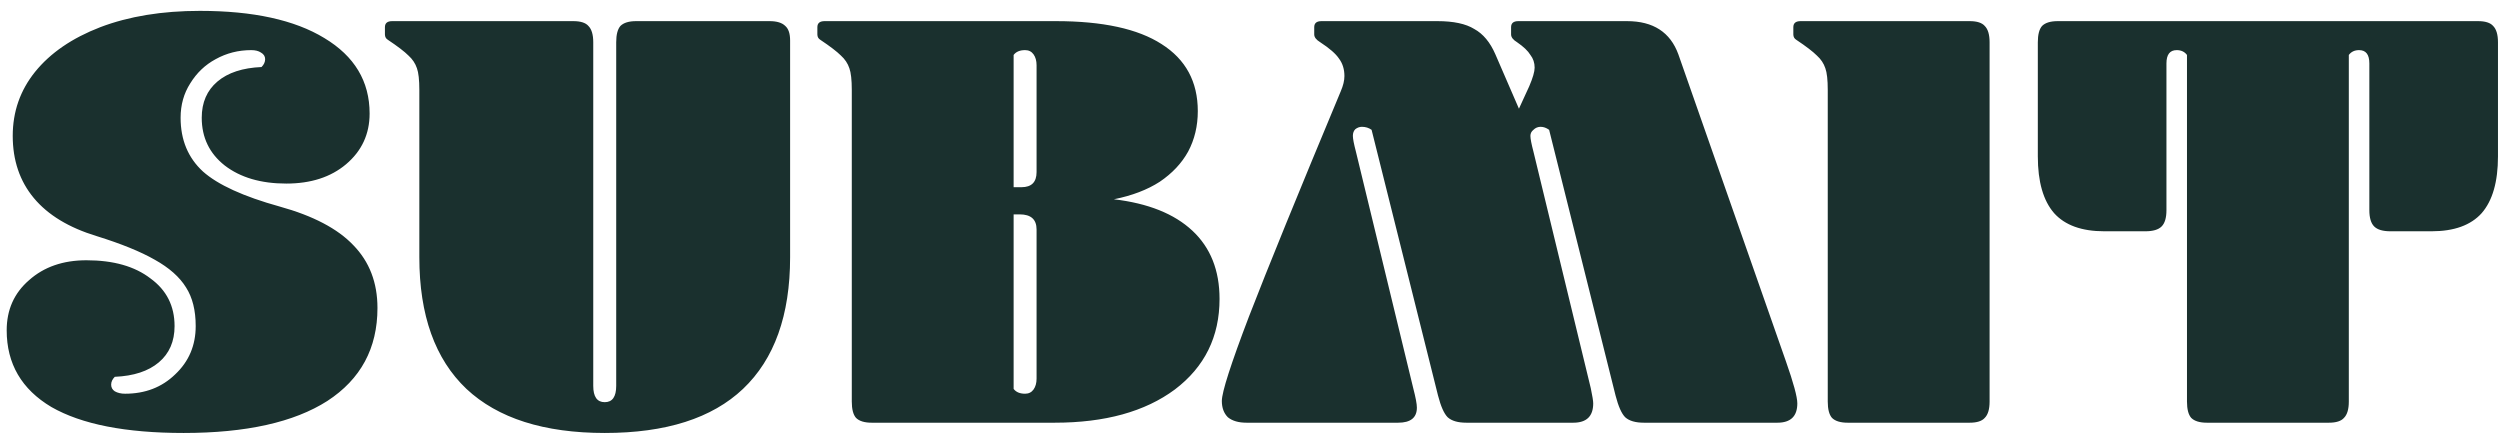 <svg width="207" height="36" viewBox="0 0 207 36" fill="none" xmlns="http://www.w3.org/2000/svg">
<path d="M31.254 25.5C31.254 28.833 29.871 31.4 27.104 33.2C24.338 34.967 20.371 35.85 15.204 35.85C10.404 35.85 6.754 35.133 4.254 33.7C1.788 32.233 0.554 30.117 0.554 27.35C0.554 25.65 1.171 24.267 2.404 23.2C3.638 22.1 5.221 21.55 7.154 21.55C9.388 21.55 11.154 22.05 12.454 23.05C13.788 24.017 14.454 25.333 14.454 27C14.454 28.267 14.021 29.267 13.154 30C12.288 30.733 11.071 31.133 9.504 31.2C9.304 31.4 9.204 31.617 9.204 31.85C9.204 32.083 9.304 32.267 9.504 32.4C9.738 32.533 10.021 32.6 10.354 32.6C12.021 32.6 13.404 32.067 14.504 31C15.638 29.933 16.204 28.6 16.204 27C16.204 25.7 15.938 24.633 15.404 23.8C14.871 22.933 14.004 22.167 12.804 21.5C11.638 20.833 10.038 20.183 8.004 19.55C5.704 18.85 3.971 17.8 2.804 16.4C1.638 15 1.054 13.283 1.054 11.25C1.054 9.25 1.671 7.483 2.904 5.95C4.171 4.383 5.971 3.15 8.304 2.25C10.671 1.35 13.421 0.9 16.554 0.9C20.954 0.9 24.388 1.65 26.854 3.15C29.354 4.65 30.604 6.733 30.604 9.4C30.604 11.1 29.954 12.5 28.654 13.6C27.388 14.667 25.738 15.2 23.704 15.2C21.604 15.2 19.904 14.7 18.604 13.7C17.338 12.7 16.704 11.383 16.704 9.75C16.704 8.483 17.138 7.483 18.004 6.75C18.871 6.017 20.088 5.617 21.654 5.55C21.854 5.35 21.954 5.133 21.954 4.9C21.954 4.667 21.838 4.483 21.604 4.35C21.404 4.217 21.138 4.15 20.804 4.15C19.738 4.15 18.754 4.4 17.854 4.9C16.988 5.367 16.288 6.033 15.754 6.9C15.221 7.733 14.954 8.683 14.954 9.75C14.954 11.583 15.571 13.067 16.804 14.2C18.038 15.3 20.154 16.267 23.154 17.1C25.921 17.867 27.954 18.933 29.254 20.3C30.588 21.667 31.254 23.4 31.254 25.5ZM47.471 1.75C48.072 1.75 48.488 1.883 48.721 2.15C48.988 2.417 49.121 2.867 49.121 3.5V31.95C49.121 32.85 49.438 33.3 50.072 33.3C50.705 33.3 51.022 32.85 51.022 31.95V3.5C51.022 2.867 51.138 2.417 51.371 2.15C51.638 1.883 52.072 1.75 52.672 1.75H63.721C64.322 1.75 64.755 1.883 65.022 2.15C65.288 2.383 65.421 2.783 65.421 3.35V21.3C65.421 26.1 64.121 29.733 61.522 32.2C58.955 34.633 55.138 35.85 50.072 35.85C45.038 35.85 41.221 34.633 38.621 32.2C36.022 29.733 34.721 26.1 34.721 21.3V7.45C34.721 6.617 34.655 6.017 34.522 5.65C34.388 5.25 34.155 4.9 33.822 4.6C33.488 4.267 32.922 3.833 32.121 3.3C31.955 3.2 31.872 3.05 31.872 2.85V2.25C31.872 1.917 32.072 1.75 32.471 1.75H47.471ZM83.928 15.5H84.578C85.411 15.5 85.828 15.083 85.828 14.25V5.4C85.828 5.033 85.744 4.733 85.578 4.5C85.411 4.267 85.178 4.15 84.878 4.15C84.444 4.15 84.128 4.283 83.928 4.55V15.5ZM83.928 17.75V32.2C84.128 32.467 84.444 32.6 84.878 32.6C85.178 32.6 85.411 32.483 85.578 32.25C85.744 32.017 85.828 31.717 85.828 31.35V19C85.828 18.167 85.361 17.75 84.428 17.75H83.928ZM87.428 1.75C91.294 1.75 94.211 2.383 96.178 3.65C98.178 4.917 99.178 6.767 99.178 9.2C99.178 10.433 98.911 11.55 98.378 12.55C97.844 13.517 97.061 14.35 96.028 15.05C94.994 15.717 93.728 16.2 92.228 16.5C95.061 16.833 97.228 17.7 98.728 19.1C100.228 20.5 100.978 22.383 100.978 24.75C100.978 27.883 99.744 30.383 97.278 32.25C94.811 34.083 91.494 35 87.328 35H72.178C71.578 35 71.144 34.867 70.878 34.6C70.644 34.333 70.528 33.883 70.528 33.25V7.45C70.528 6.617 70.461 6.017 70.328 5.65C70.194 5.25 69.961 4.9 69.628 4.6C69.294 4.267 68.728 3.833 67.928 3.3C67.761 3.2 67.678 3.05 67.678 2.85V2.25C67.678 1.917 67.878 1.75 68.278 1.75H87.428ZM128.268 10.75C128.035 10.583 127.801 10.5 127.568 10.5C127.335 10.5 127.135 10.583 126.968 10.75C126.801 10.883 126.718 11.05 126.718 11.25C126.718 11.483 126.801 11.917 126.968 12.55L131.718 32.15C131.851 32.783 131.918 33.2 131.918 33.4C131.918 34.467 131.368 35 130.268 35H121.418C120.718 35 120.201 34.85 119.868 34.55C119.568 34.25 119.301 33.65 119.068 32.75L113.568 10.75C113.335 10.583 113.068 10.5 112.768 10.5C112.568 10.5 112.385 10.567 112.218 10.7C112.085 10.833 112.018 11.017 112.018 11.25C112.018 11.483 112.101 11.917 112.268 12.55L117.018 32.15C117.218 32.917 117.318 33.45 117.318 33.75C117.318 34.583 116.801 35 115.768 35H103.218C102.551 35 102.035 34.85 101.668 34.55C101.335 34.217 101.168 33.767 101.168 33.2C101.168 32.467 101.918 30.133 103.418 26.2C104.951 22.233 107.485 16.017 111.018 7.55C111.218 7.083 111.318 6.667 111.318 6.3C111.318 5.733 111.168 5.25 110.868 4.85C110.601 4.45 110.085 4 109.318 3.5C108.985 3.3 108.818 3.083 108.818 2.85V2.25C108.818 1.917 109.018 1.75 109.418 1.75H119.018C120.351 1.75 121.368 1.967 122.068 2.4C122.801 2.8 123.385 3.5 123.818 4.5L125.768 9L126.618 7.15C126.918 6.45 127.068 5.933 127.068 5.6C127.068 5.2 126.951 4.85 126.718 4.55C126.518 4.217 126.151 3.867 125.618 3.5C125.285 3.3 125.118 3.083 125.118 2.85V2.25C125.118 1.917 125.318 1.75 125.718 1.75H134.718C136.885 1.75 138.301 2.667 138.968 4.5L147.868 29.9C148.501 31.7 148.818 32.867 148.818 33.4C148.818 34.467 148.268 35 147.168 35H136.118C135.418 35 134.901 34.85 134.568 34.55C134.268 34.25 134.001 33.65 133.768 32.75L128.268 10.75ZM164.738 33.25C164.738 33.883 164.605 34.333 164.338 34.6C164.105 34.867 163.688 35 163.088 35H152.988C152.388 35 151.955 34.867 151.688 34.6C151.455 34.333 151.338 33.883 151.338 33.25V7.45C151.338 6.617 151.272 6.017 151.138 5.65C151.005 5.25 150.772 4.9 150.438 4.6C150.105 4.267 149.538 3.833 148.738 3.3C148.572 3.2 148.488 3.05 148.488 2.85V2.25C148.488 1.917 148.688 1.75 149.088 1.75H163.088C163.688 1.75 164.105 1.883 164.338 2.15C164.605 2.417 164.738 2.867 164.738 3.5V33.25ZM181.082 4.55C180.882 4.283 180.599 4.15 180.232 4.15C179.666 4.15 179.382 4.517 179.382 5.25V17.4C179.382 18.033 179.249 18.483 178.982 18.75C178.716 19.017 178.266 19.15 177.632 19.15H174.232C172.366 19.15 170.982 18.65 170.082 17.65C169.182 16.617 168.732 15.05 168.732 12.95V3.5C168.732 2.867 168.849 2.417 169.082 2.15C169.349 1.883 169.782 1.75 170.382 1.75H205.182C205.782 1.75 206.199 1.883 206.432 2.15C206.699 2.417 206.832 2.867 206.832 3.5V12.95C206.832 15.05 206.382 16.617 205.482 17.65C204.582 18.65 203.199 19.15 201.332 19.15H197.932C197.299 19.15 196.849 19.017 196.582 18.75C196.316 18.483 196.182 18.033 196.182 17.4V5.25C196.182 4.517 195.899 4.15 195.332 4.15C194.966 4.15 194.682 4.283 194.482 4.55V33.25C194.482 33.883 194.349 34.333 194.082 34.6C193.849 34.867 193.432 35 192.832 35H182.732C182.132 35 181.699 34.867 181.432 34.6C181.199 34.333 181.082 33.883 181.082 33.25V4.55Z" fill="#1A302E"/>
</svg>
